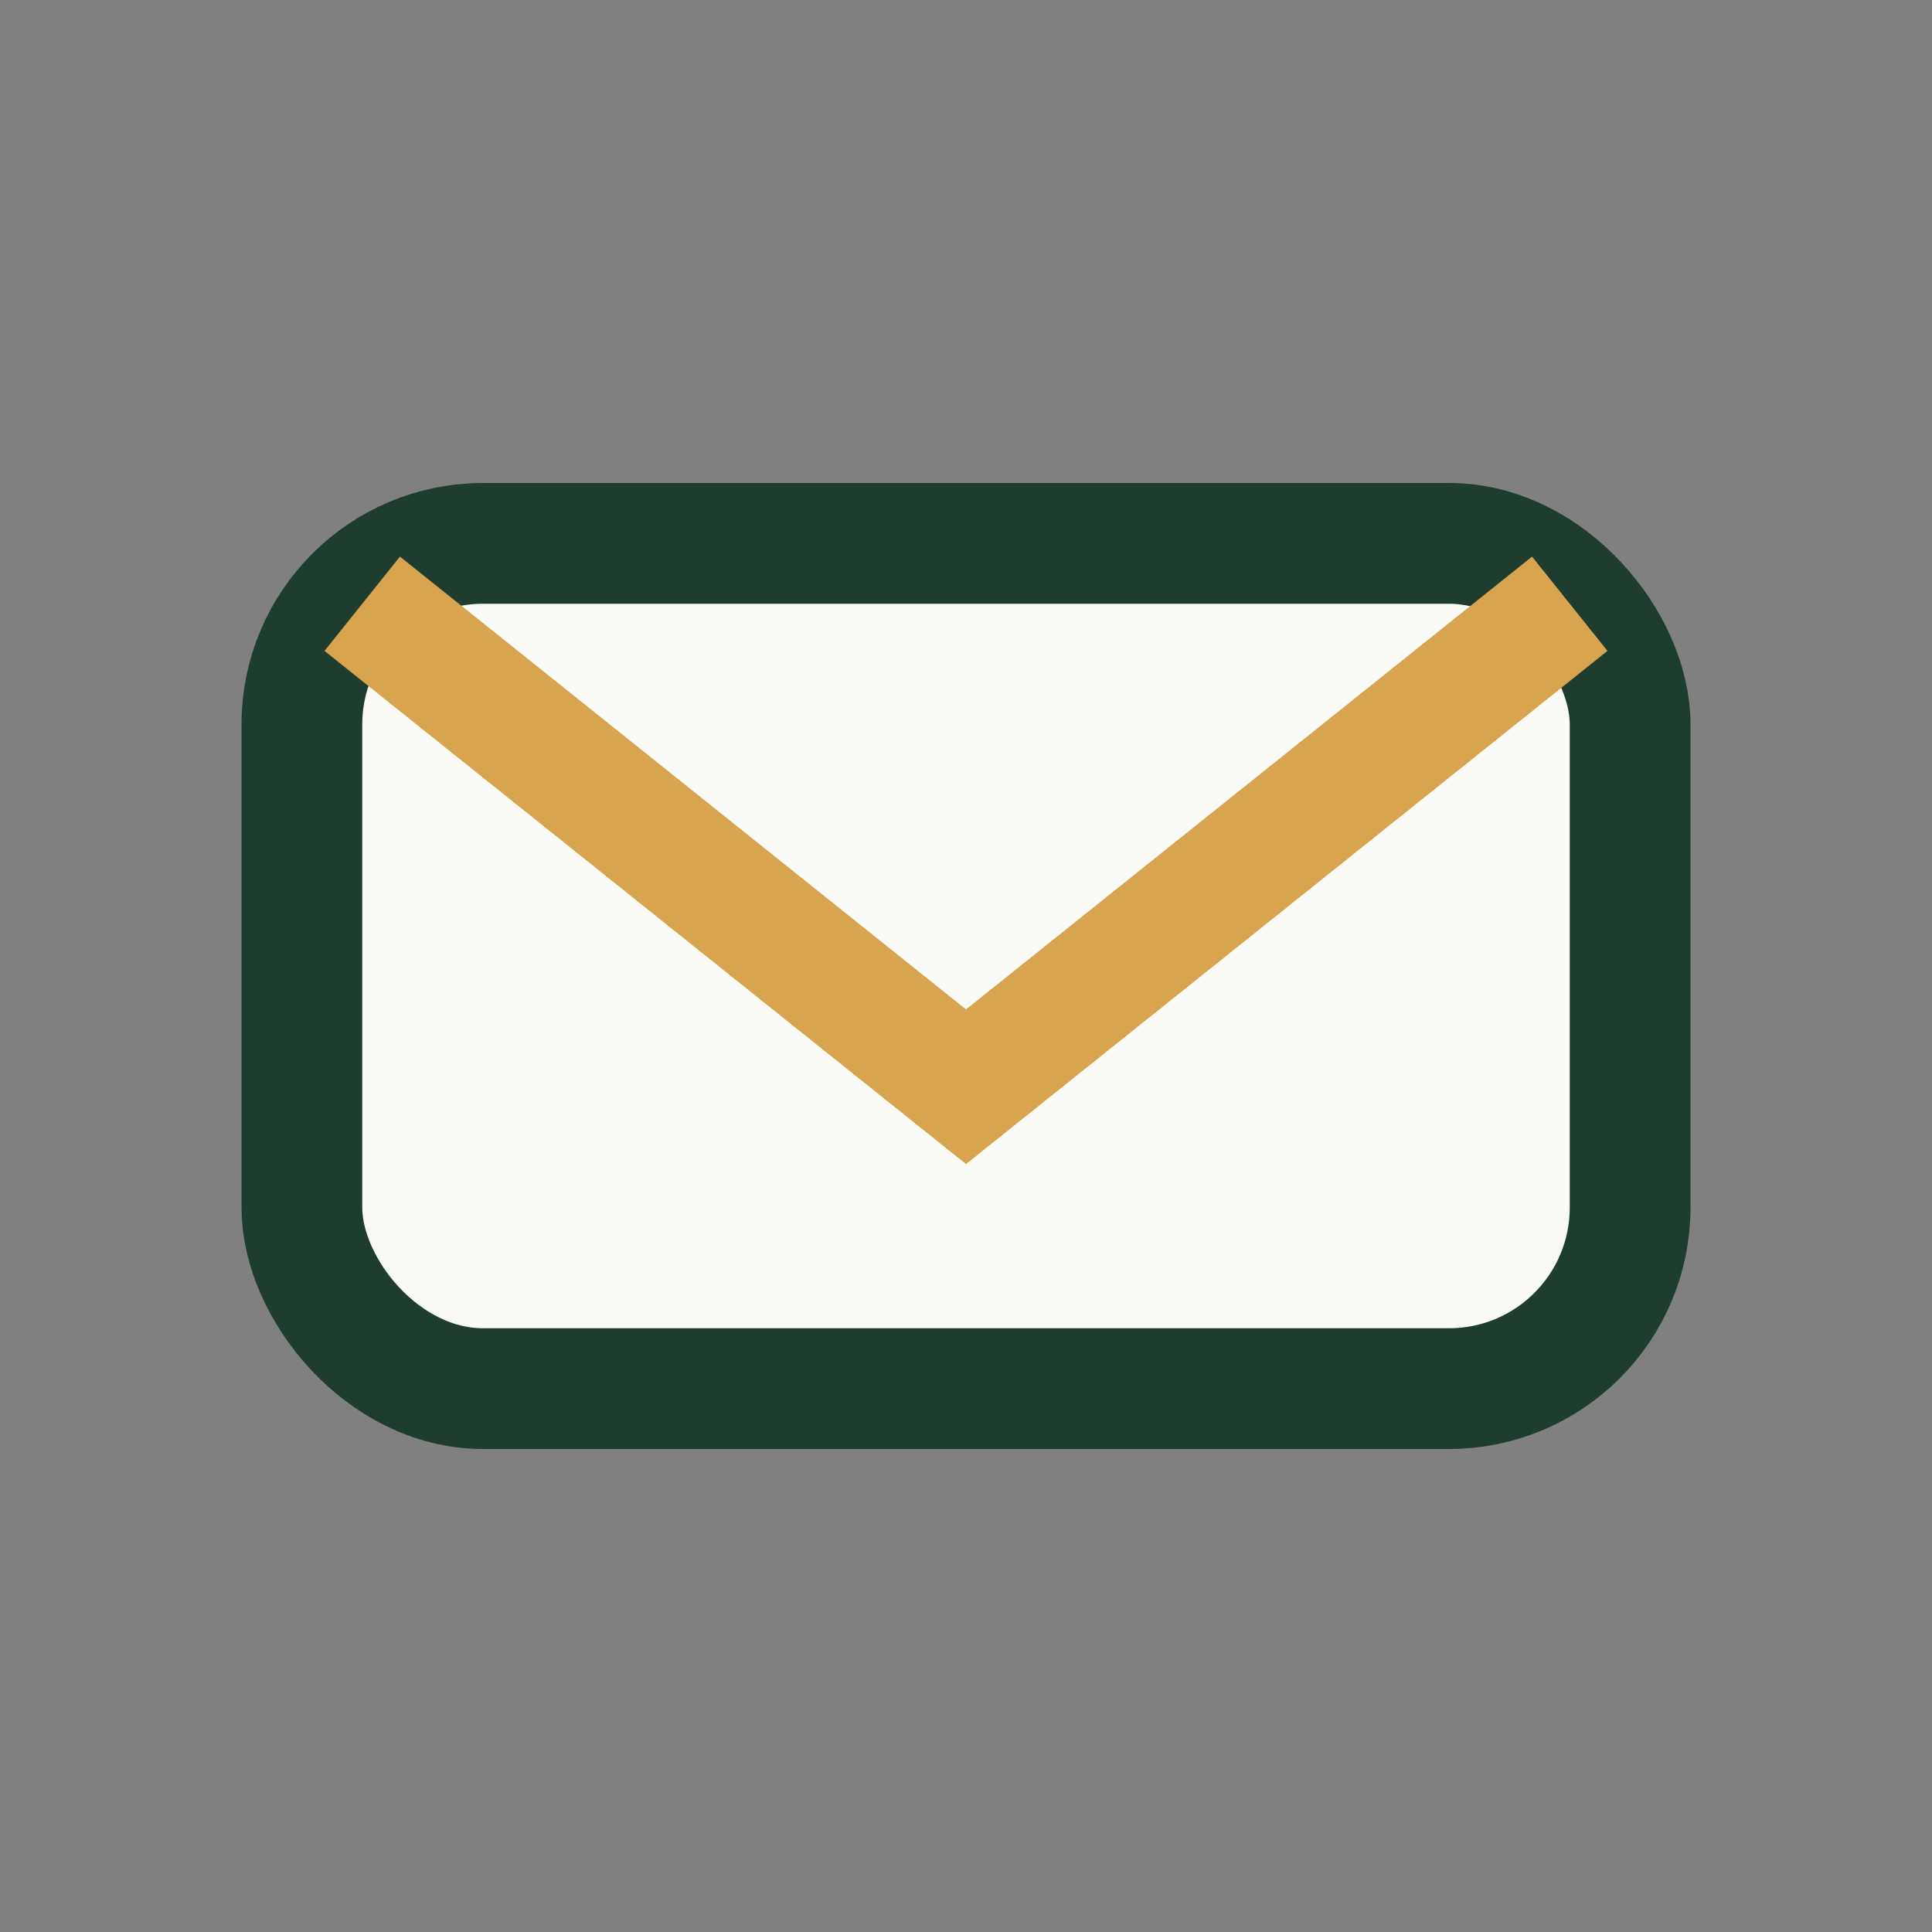 <?xml version="1.0" encoding="UTF-8"?>
<svg xmlns="http://www.w3.org/2000/svg" width="32" height="32" viewBox="0 0 32 32"><rect x="0" y="0" width="32" height="32" fill="#808080" stroke="none"/><rect x="5" y="9" width="22" height="14" rx="3" fill="#FAFAF7" stroke="#1E3D2F" stroke-width="2"/><path d="M6 10l10 8 10-8" stroke="#D8A54E" stroke-width="2" fill="none"/></svg>